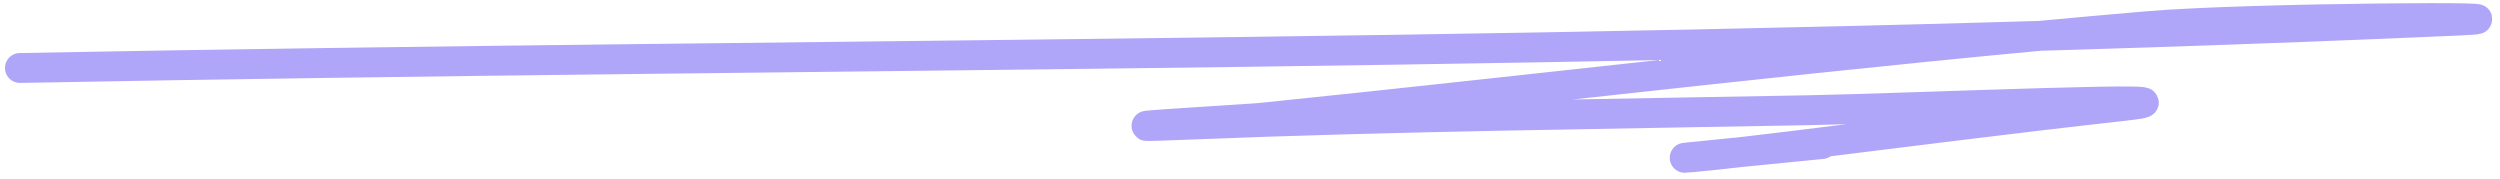 <svg width="251" height="18" viewBox="0 0 251 18" fill="none" xmlns="http://www.w3.org/2000/svg">
<path d="M2 6.825C83.431 5.283 165.257 5.666 246.648 2.075C256.975 1.619 225.942 1.747 215.643 2.626C185.918 5.166 156.29 8.787 126.614 11.83C125.402 11.955 106.654 13.034 119.616 12.509C140.229 11.675 160.874 11.463 181.499 11.067C192.045 10.865 223.624 9.478 213.14 10.643C202.014 11.879 190.917 13.305 179.802 14.672C178.138 14.877 172.597 15.55 170.005 15.775C165.687 16.151 178.629 14.902 182.941 14.46" stroke="#AFA5F9" stroke-width="3" stroke-linecap="round"/>
</svg>
